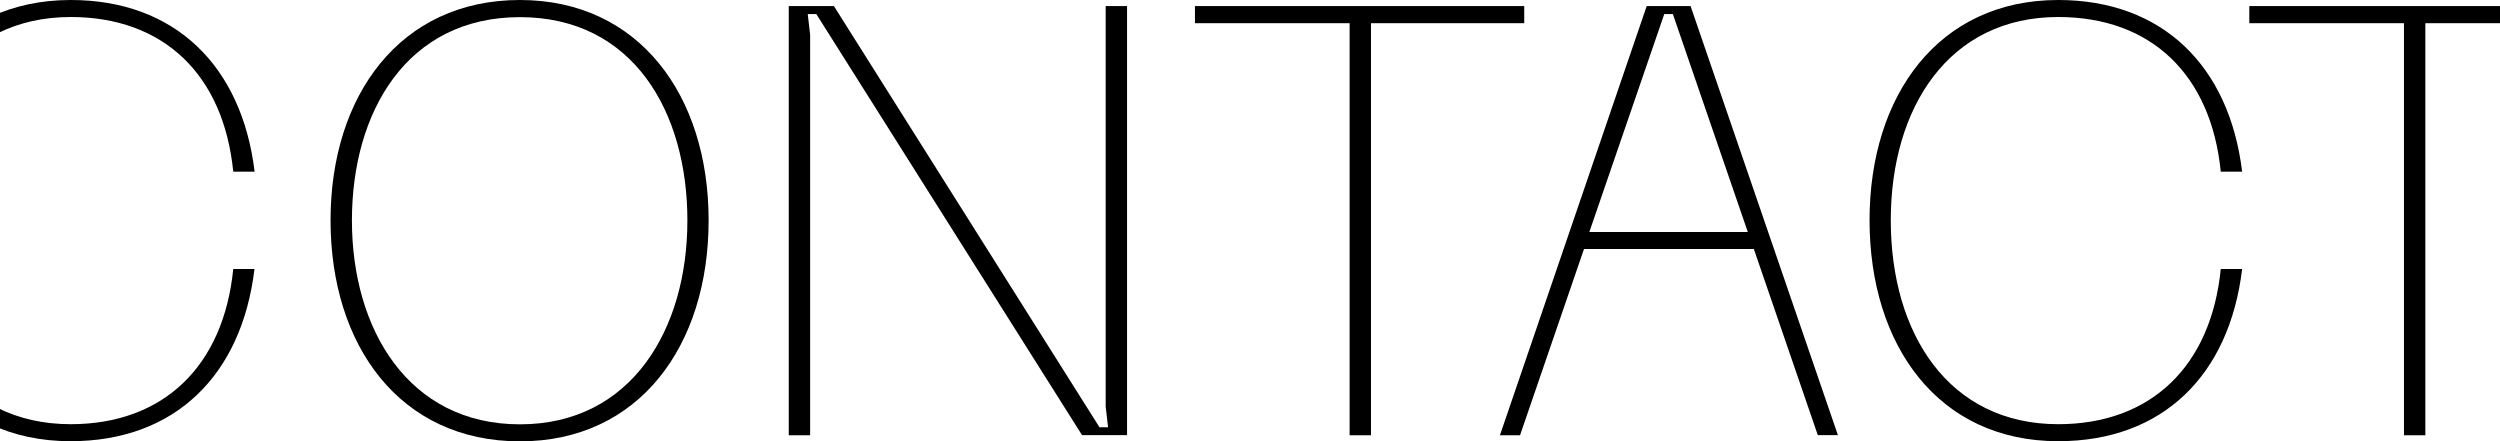 <svg xmlns="http://www.w3.org/2000/svg" xmlns:xlink="http://www.w3.org/1999/xlink" x="0px" y="0px" viewBox="0 0 1778.1 313.9" style="enable-background:new 0 0 1778.1 313.9;" xml:space="preserve"><g id="Laag_1">	<g id="Laag_2_00000009575221867904438250000013825473004037505692_">	</g>	<g>		<path d="M50.3,0c74,0,121.7,46.8,130.8,122.1h-15.2c-6.9-69.3-49.8-110-115.6-110c-77.9,0-119.1,64.5-119.1,144.6    c0,80.5,41.1,145,119.1,145c65.8,0,108.7-41.1,115.6-110.4H181c-9.1,75.8-56.7,122.5-130.8,122.5C-35,313.9-84,245.9-84,156.7    C-84,68-35,0,50.3,0z"></path>		<path d="M369.8,0C454.6,0,504,68,504,156.7c0,89.2-49.4,157.2-134.2,157.2c-85.3,0-134.7-68-134.7-157.2C235.1,68,284.5,0,369.8,0    z M369.8,301.8c79.2,0,119.1-67.5,119.1-145c0-77.1-38.5-144.6-119.1-144.6c-80.5,0-119.5,67.5-119.5,144.6    C250.3,234.2,290.5,301.8,369.8,301.8z"></path>		<path d="M561.1,4.3h32L782,303.9h6.1l-1.7-14.7V4.3h15.2v305.2h-32L580.6,10h-6.1l1.7,14.7v284.9h-15.2V4.3z"></path>		<path d="M1084.2,16.5H975.1v293.1h-15.2V16.5h-110V4.3h234.2V16.5z"></path>		<path d="M1247.4,177.1h-120.8l-45.5,132.5h-14.3L1171.2,4.3h31.2l104.8,305.2h-14.3L1247.4,177.1z M1243.1,165l-53.3-155h-6.1    l-53.3,155H1243.1z"></path>		<path d="M1463.9,0c74,0,121.7,46.8,130.8,122.1h-15.2c-6.9-69.3-49.8-110-115.6-110c-77.9,0-119.1,64.5-119.1,144.6    c0,80.5,41.1,145,119.1,145c65.8,0,108.7-41.1,115.6-110.4h15.2c-9.1,75.8-56.7,122.5-130.8,122.5c-85.3,0-134.2-68-134.2-157.2    C1329.7,68,1378.6,0,1463.9,0z"></path>		<path d="M1834.1,16.5H1725v293.1h-15.2V16.5h-110V4.3h234.2V16.5z"></path>	</g></g><g id="Laag_2"></g></svg>